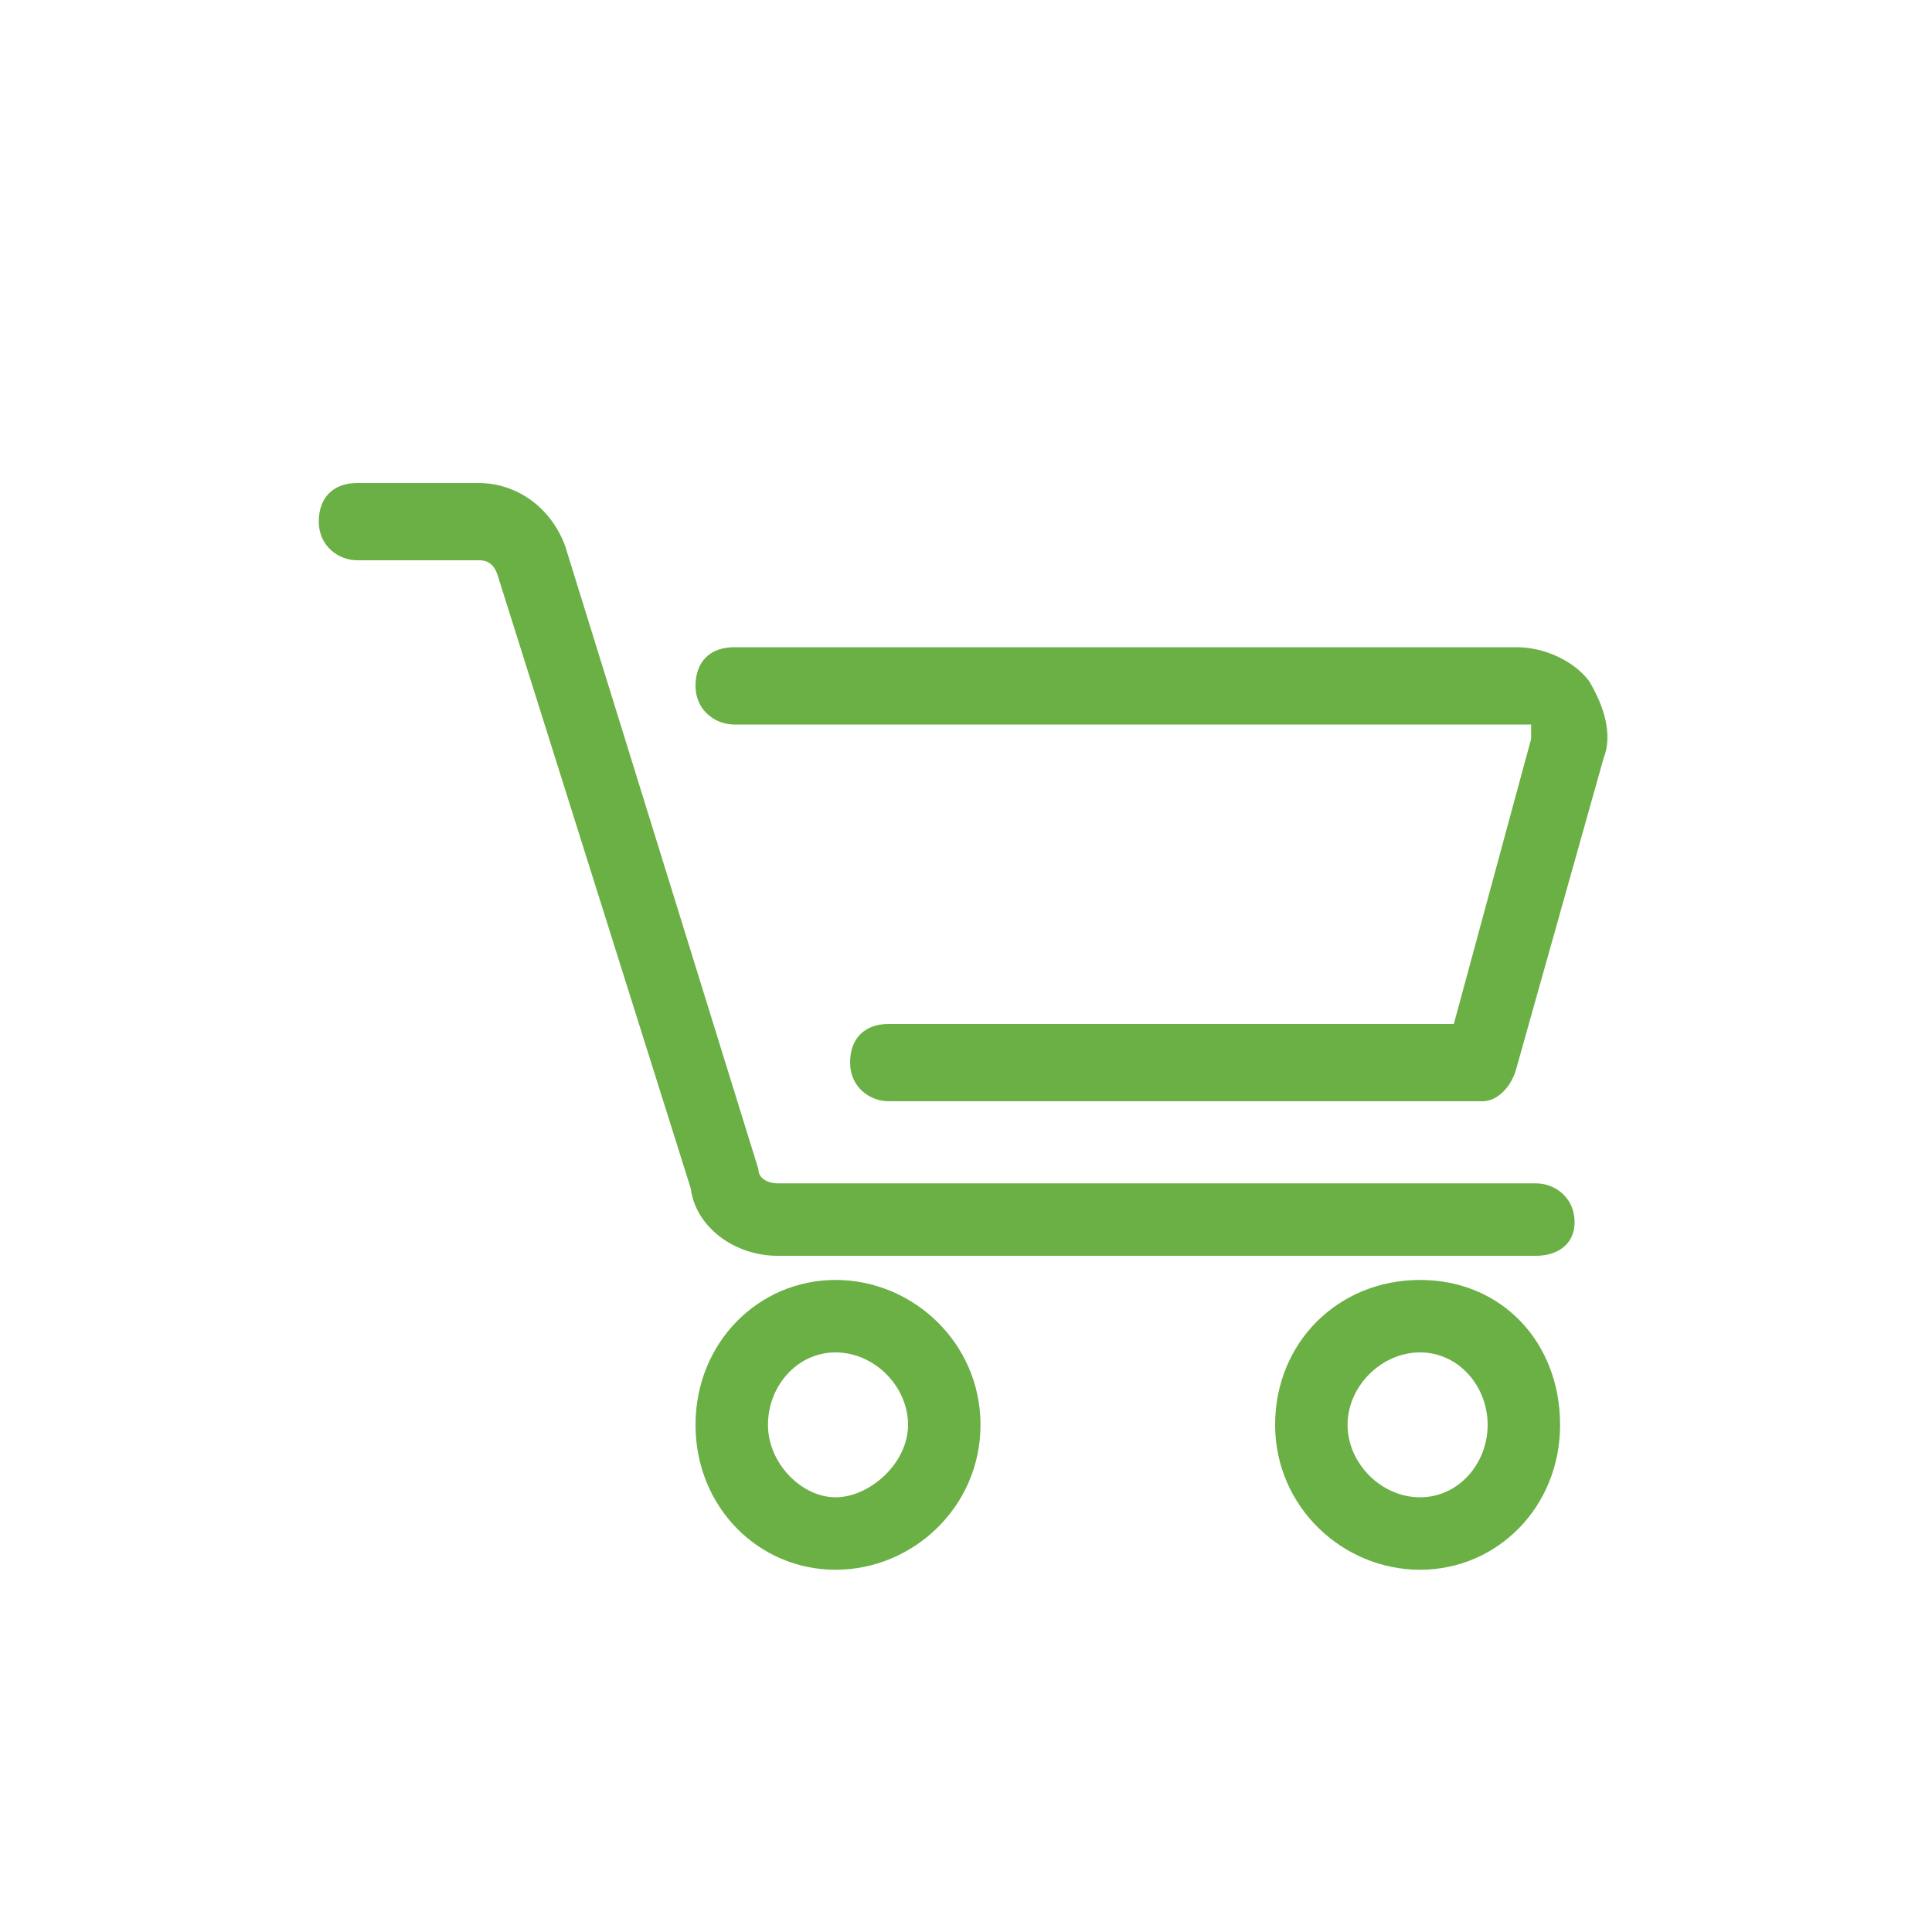 <?xml version="1.0" encoding="UTF-8"?>
<svg xmlns="http://www.w3.org/2000/svg" version="1.1" viewBox="0 0 40 40">
  <defs>
    <style>
      .cls-1 {
        fill: #6ab045;
      }
    </style>
  </defs>
  <!-- Generator: Adobe Illustrator 28.6.0, SVG Export Plug-In . SVG Version: 1.2.0 Build 709)  -->
  <g>
    <g id="Ebene_1">
      <g id="Ebene_1-2" data-name="Ebene_1">
        <g>
          <path class="cls-1" d="M30.7,22.8h-12.3c-.4,0-.8-.3-.8-.8s.3-.8.8-.8h11.7l1.6-5.9v-.3H15.2c-.4,0-.8-.3-.8-.8s.3-.8.8-.8h16.2c.6,0,1.2.3,1.5.7.3.5.5,1.1.3,1.6l-1.8,6.4c-.1.4-.4.7-.7.7Z"/>
          <path class="cls-1" d="M31.8,26h-15.7c-.9,0-1.7-.6-1.8-1.4l-4-12.7c-.1-.3-.3-.3-.4-.3h-2.5c-.4,0-.8-.3-.8-.8s.3-.8.8-.8h2.5c.8,0,1.5.5,1.8,1.3l4,12.9c0,.2.2.3.4.3h15.7c.4,0,.8.3.8.8s-.4.7-.8.7Z"/>
          <path class="cls-1" d="M17.3,32.5c-1.6,0-2.9-1.3-2.9-3s1.3-3,2.9-3,3,1.3,3,3-1.4,3-3,3ZM17.3,28c-.8,0-1.4.7-1.4,1.5s.7,1.5,1.4,1.5,1.5-.7,1.5-1.5-.7-1.5-1.5-1.5Z"/>
          <path class="cls-1" d="M29.4,32.5c-1.6,0-3-1.3-3-3s1.3-3,3-3,2.9,1.3,2.9,3-1.3,3-2.9,3ZM29.4,28c-.8,0-1.5.7-1.5,1.5s.7,1.5,1.5,1.5,1.4-.7,1.4-1.5-.6-1.5-1.4-1.5Z"/>
        </g>
      </g>
    </g>
  </g>
</svg>
